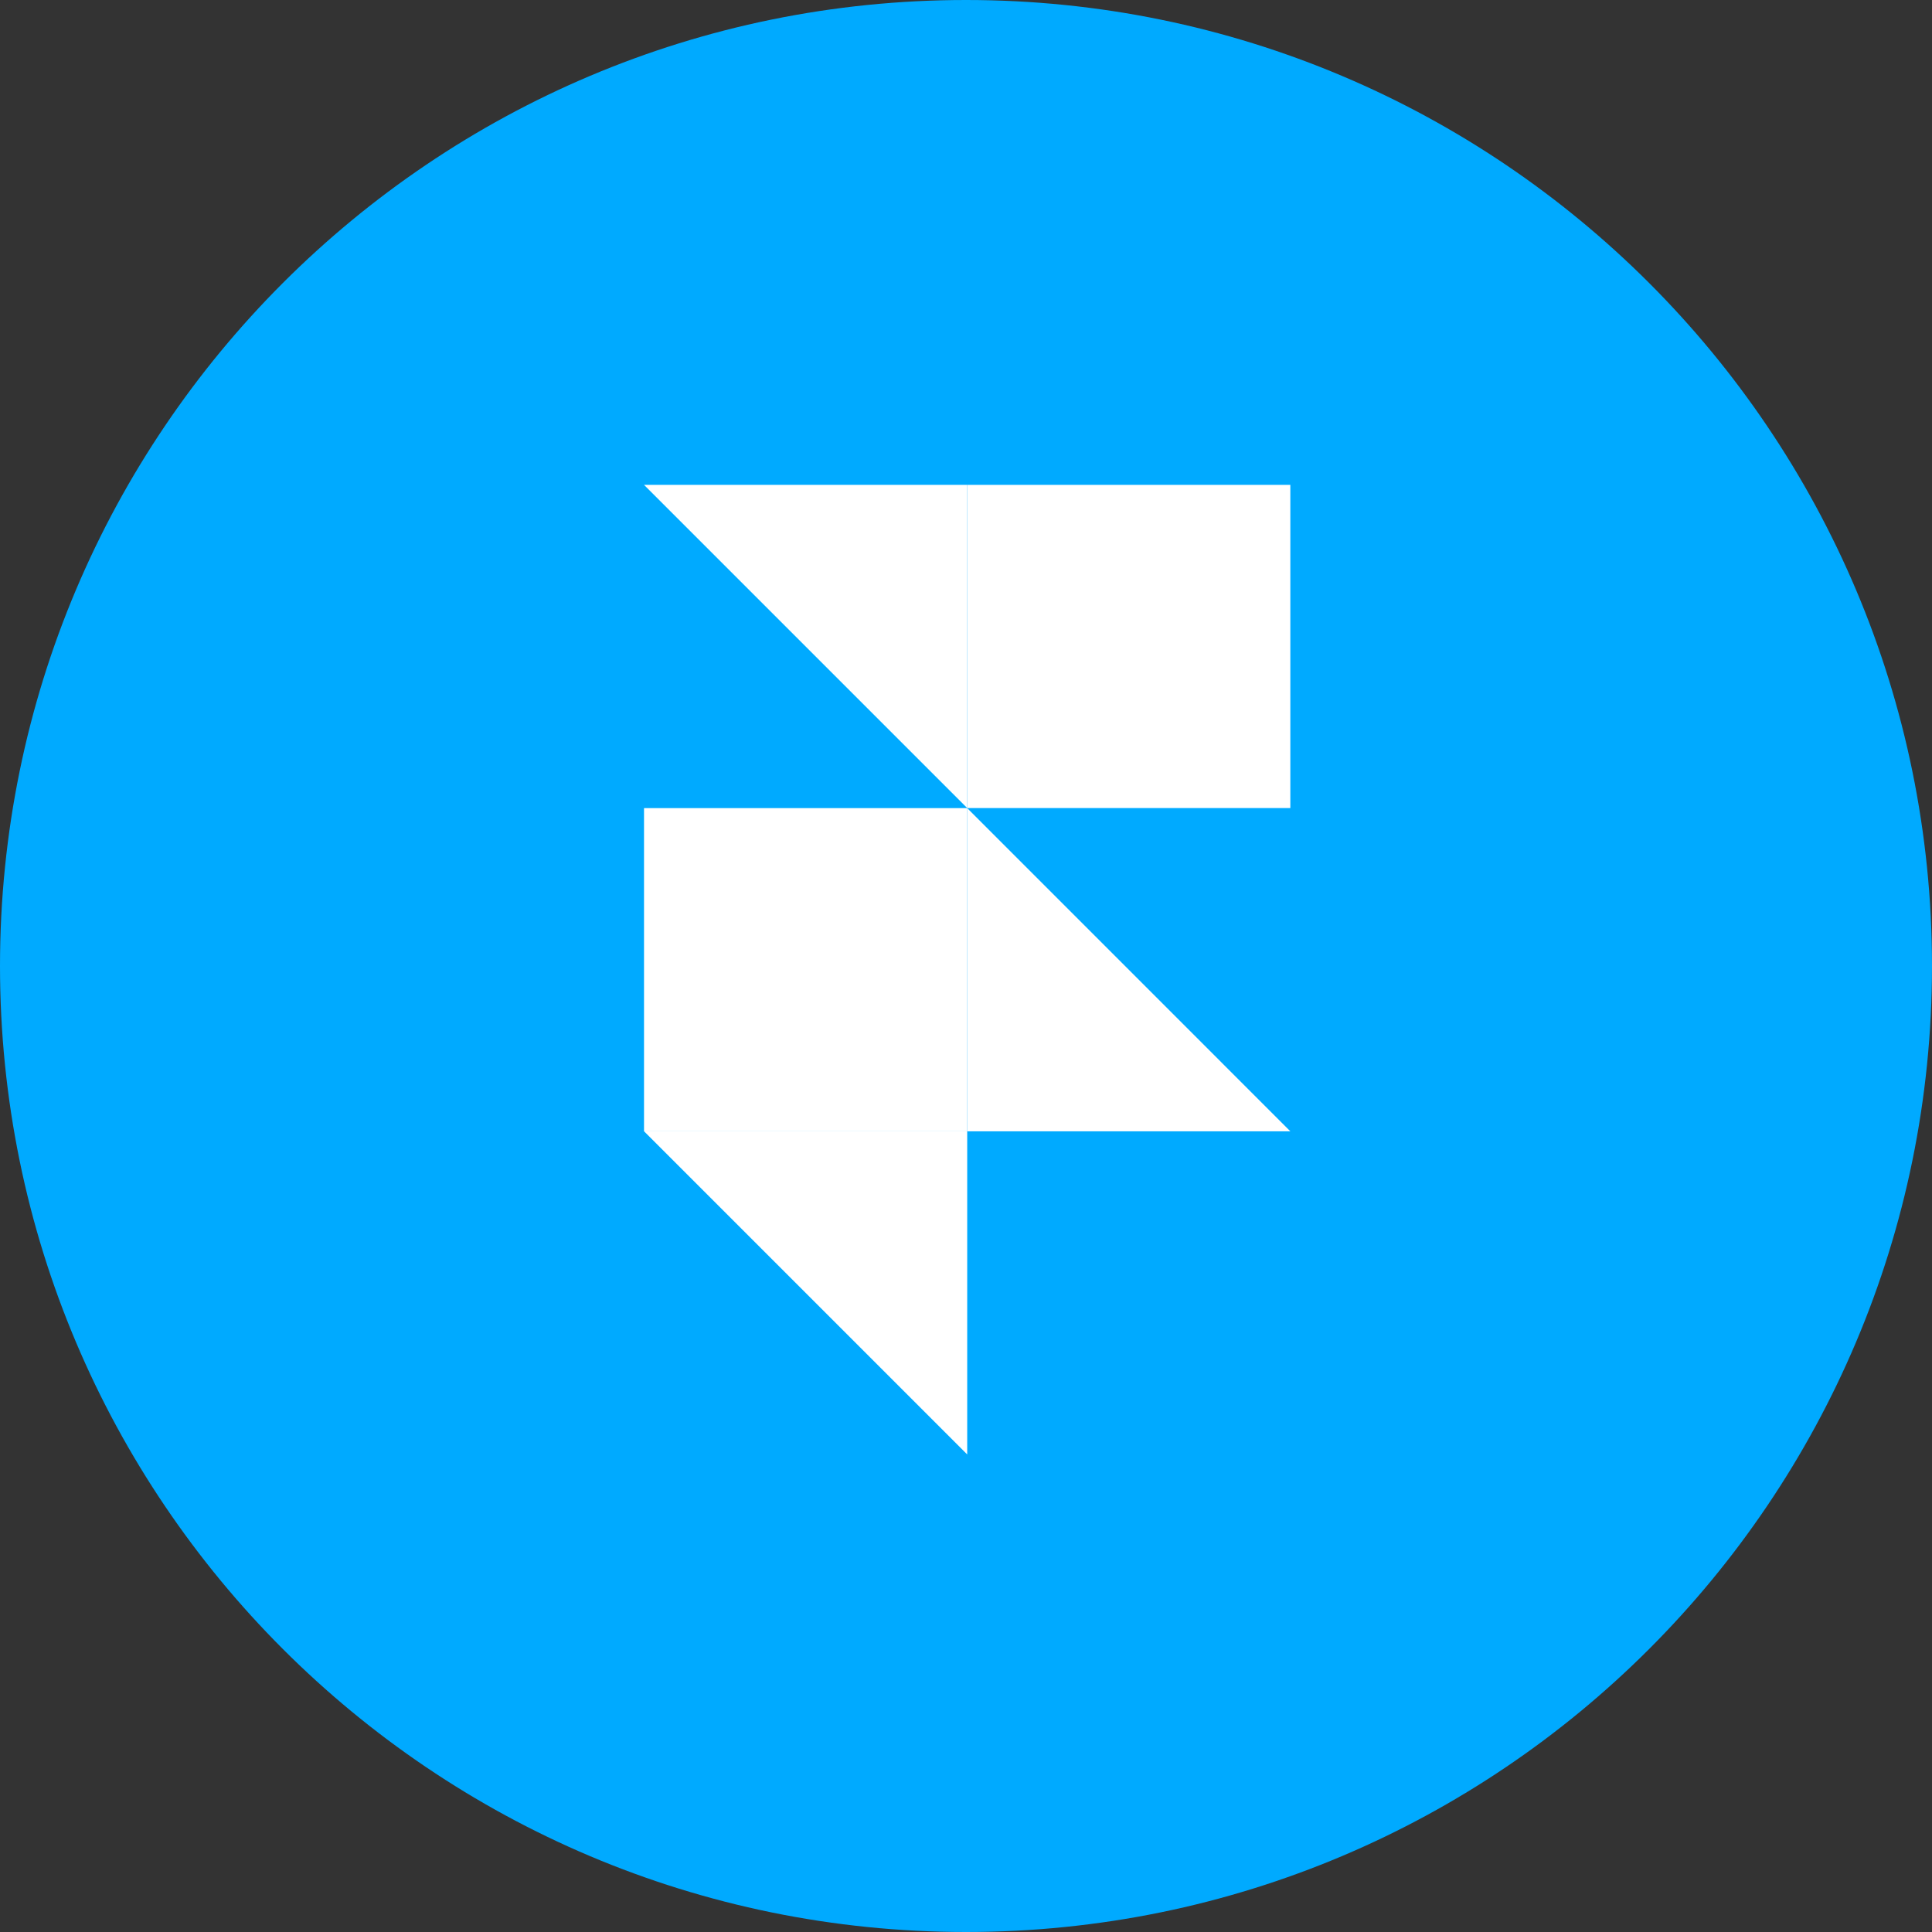 <svg width="32" height="32" viewBox="0 0 32 32" fill="none" xmlns="http://www.w3.org/2000/svg">
<rect x="0" y="0" width="32" height="32" fill="#333333" stroke="none"/>
<path d="M16 32C24.837 32 32 24.837 32 16C32 7.163 24.837 0 16 0C7.163 0 0 7.163 0 16C0 24.837 7.163 32 16 32Z" fill="#00AAFF"/>
<path d="M10.667 18.737H16.02V24.09L10.667 18.737Z" fill="white"/>
<path d="M10.667 13.385H16.02V18.738H10.667V13.385Z" fill="white"/>
<path d="M16.02 13.385L21.372 18.738H16.02V13.385Z" fill="white"/>
<path d="M16.02 8.031H21.372V13.384H16.02V8.031Z" fill="white"/>
<path d="M10.667 8.031H16.02V13.384L10.667 8.031Z" fill="white"/>
</svg>
